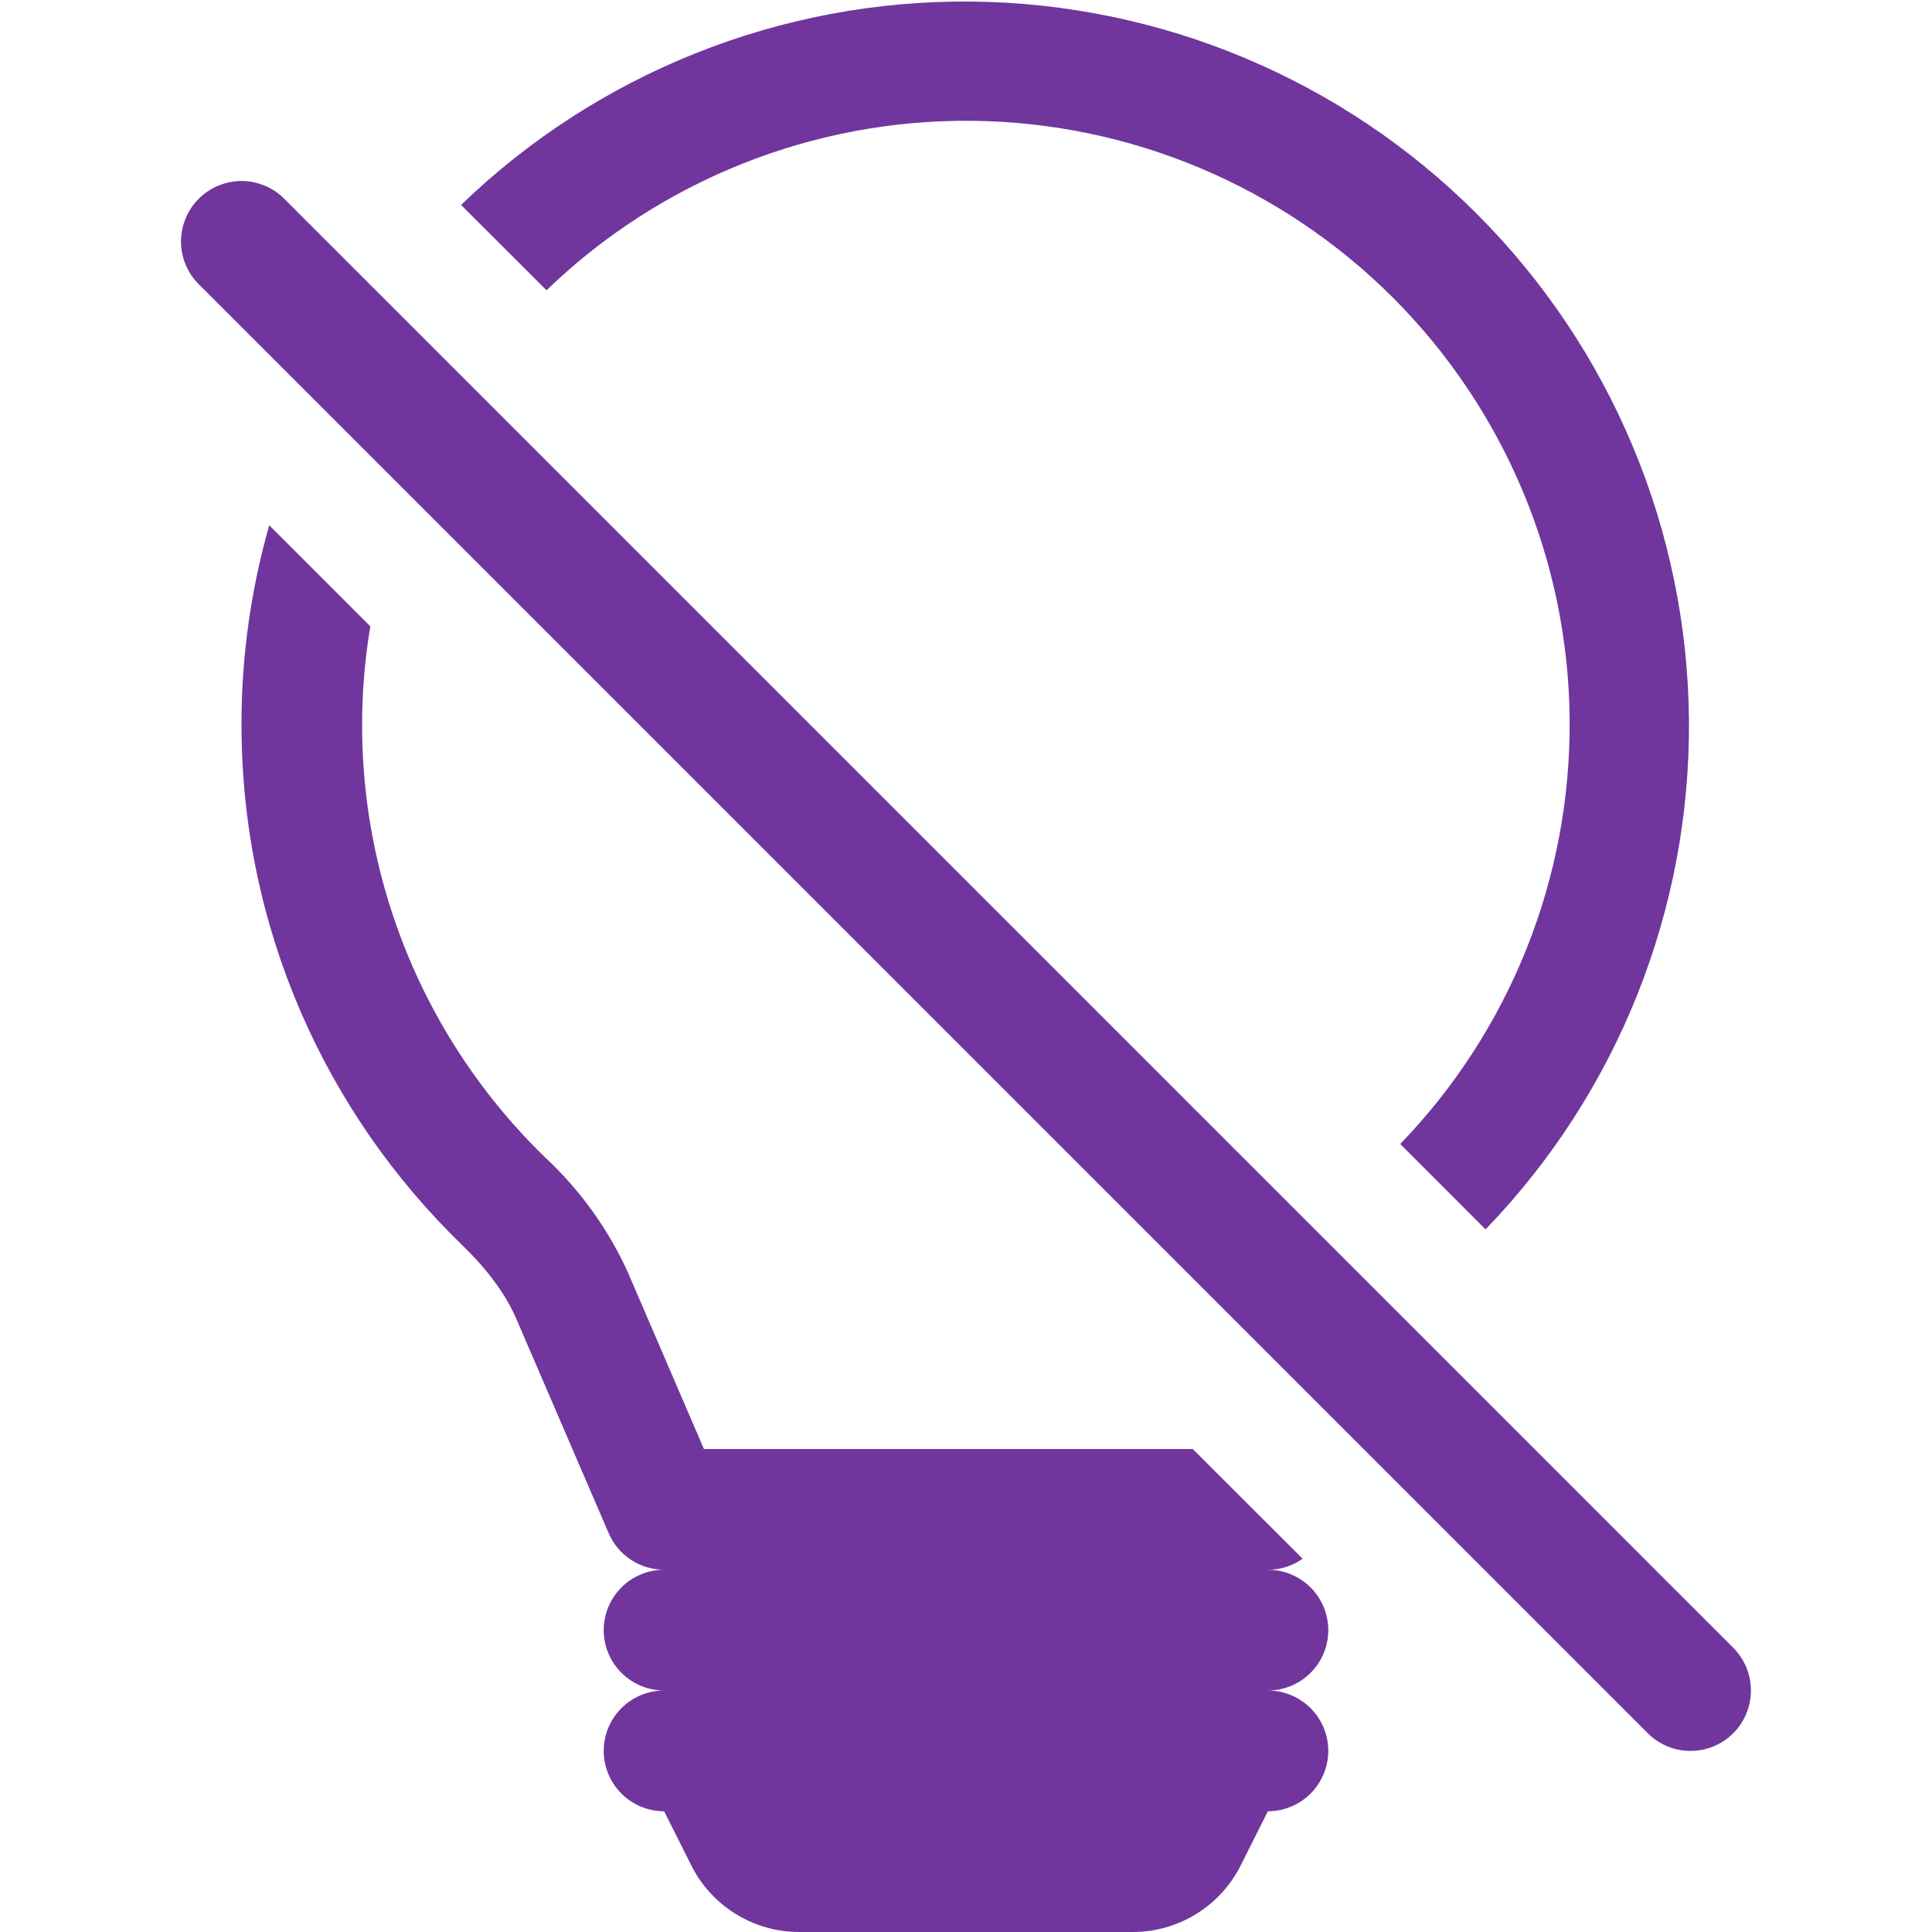 <svg width="25" height="25" viewBox="0 0 25 25" fill="none" xmlns="http://www.w3.org/2000/svg">
<g clip-path="url(#clip0_72_3746)">
<path fill-rule="evenodd" clip-rule="evenodd" d="M3.484 6.797C3.245 7.635 3.124 8.503 3.125 9.375C3.125 12.017 4.219 14.406 5.978 16.109C6.295 16.416 6.539 16.734 6.686 17.077L7.877 19.841C7.937 19.981 8.037 20.1 8.165 20.184C8.292 20.268 8.441 20.312 8.594 20.312C8.387 20.312 8.188 20.395 8.041 20.541C7.895 20.688 7.812 20.887 7.812 21.094C7.812 21.301 7.895 21.5 8.041 21.646C8.188 21.793 8.387 21.875 8.594 21.875C8.387 21.875 8.188 21.957 8.041 22.104C7.895 22.25 7.812 22.449 7.812 22.656C7.812 22.863 7.895 23.062 8.041 23.209C8.188 23.355 8.387 23.438 8.594 23.438L8.944 24.136C9.073 24.395 9.273 24.614 9.519 24.766C9.766 24.919 10.05 25 10.341 25H14.659C14.95 25 15.234 24.919 15.48 24.766C15.727 24.614 15.927 24.395 16.056 24.136L16.406 23.438C16.613 23.438 16.812 23.355 16.959 23.209C17.105 23.062 17.188 22.863 17.188 22.656C17.188 22.449 17.105 22.25 16.959 22.104C16.812 21.957 16.613 21.875 16.406 21.875C16.613 21.875 16.812 21.793 16.959 21.646C17.105 21.5 17.188 21.301 17.188 21.094C17.188 20.887 17.105 20.688 16.959 20.541C16.812 20.395 16.613 20.312 16.406 20.312C16.567 20.313 16.724 20.263 16.856 20.17L15.434 18.75H9.109L8.122 16.458C7.869 15.904 7.51 15.404 7.066 14.988C6.157 14.111 5.475 13.026 5.079 11.827C4.682 10.628 4.584 9.35 4.792 8.105L3.484 6.797ZM5.966 2.652L7.072 3.756C8.545 2.333 10.519 1.546 12.567 1.563C14.616 1.581 16.575 2.403 18.024 3.851C19.472 5.3 20.294 7.259 20.311 9.308C20.329 11.356 19.542 13.33 18.119 14.803L19.223 15.908C20.931 14.14 21.876 11.771 21.855 9.313C21.833 6.855 20.847 4.504 19.109 2.766C17.371 1.028 15.02 0.042 12.562 0.02C10.104 -0.001 7.734 0.944 5.966 2.652ZM2.572 2.572C2.644 2.499 2.731 2.441 2.826 2.402C2.92 2.363 3.022 2.342 3.125 2.342C3.228 2.342 3.33 2.363 3.424 2.402C3.519 2.441 3.606 2.499 3.678 2.572L22.428 21.322C22.575 21.469 22.657 21.668 22.657 21.875C22.657 22.082 22.575 22.281 22.428 22.428C22.281 22.575 22.082 22.657 21.875 22.657C21.668 22.657 21.469 22.575 21.322 22.428L2.572 3.678C2.499 3.606 2.441 3.519 2.402 3.424C2.363 3.33 2.342 3.228 2.342 3.125C2.342 3.022 2.363 2.921 2.402 2.826C2.441 2.731 2.499 2.644 2.572 2.572Z" fill="#70369D"/>
</g>
<defs>
<clipPath id="clip0_72_3746">
<rect width="25" height="25" fill="white"/>
</clipPath>
</defs>
</svg>
